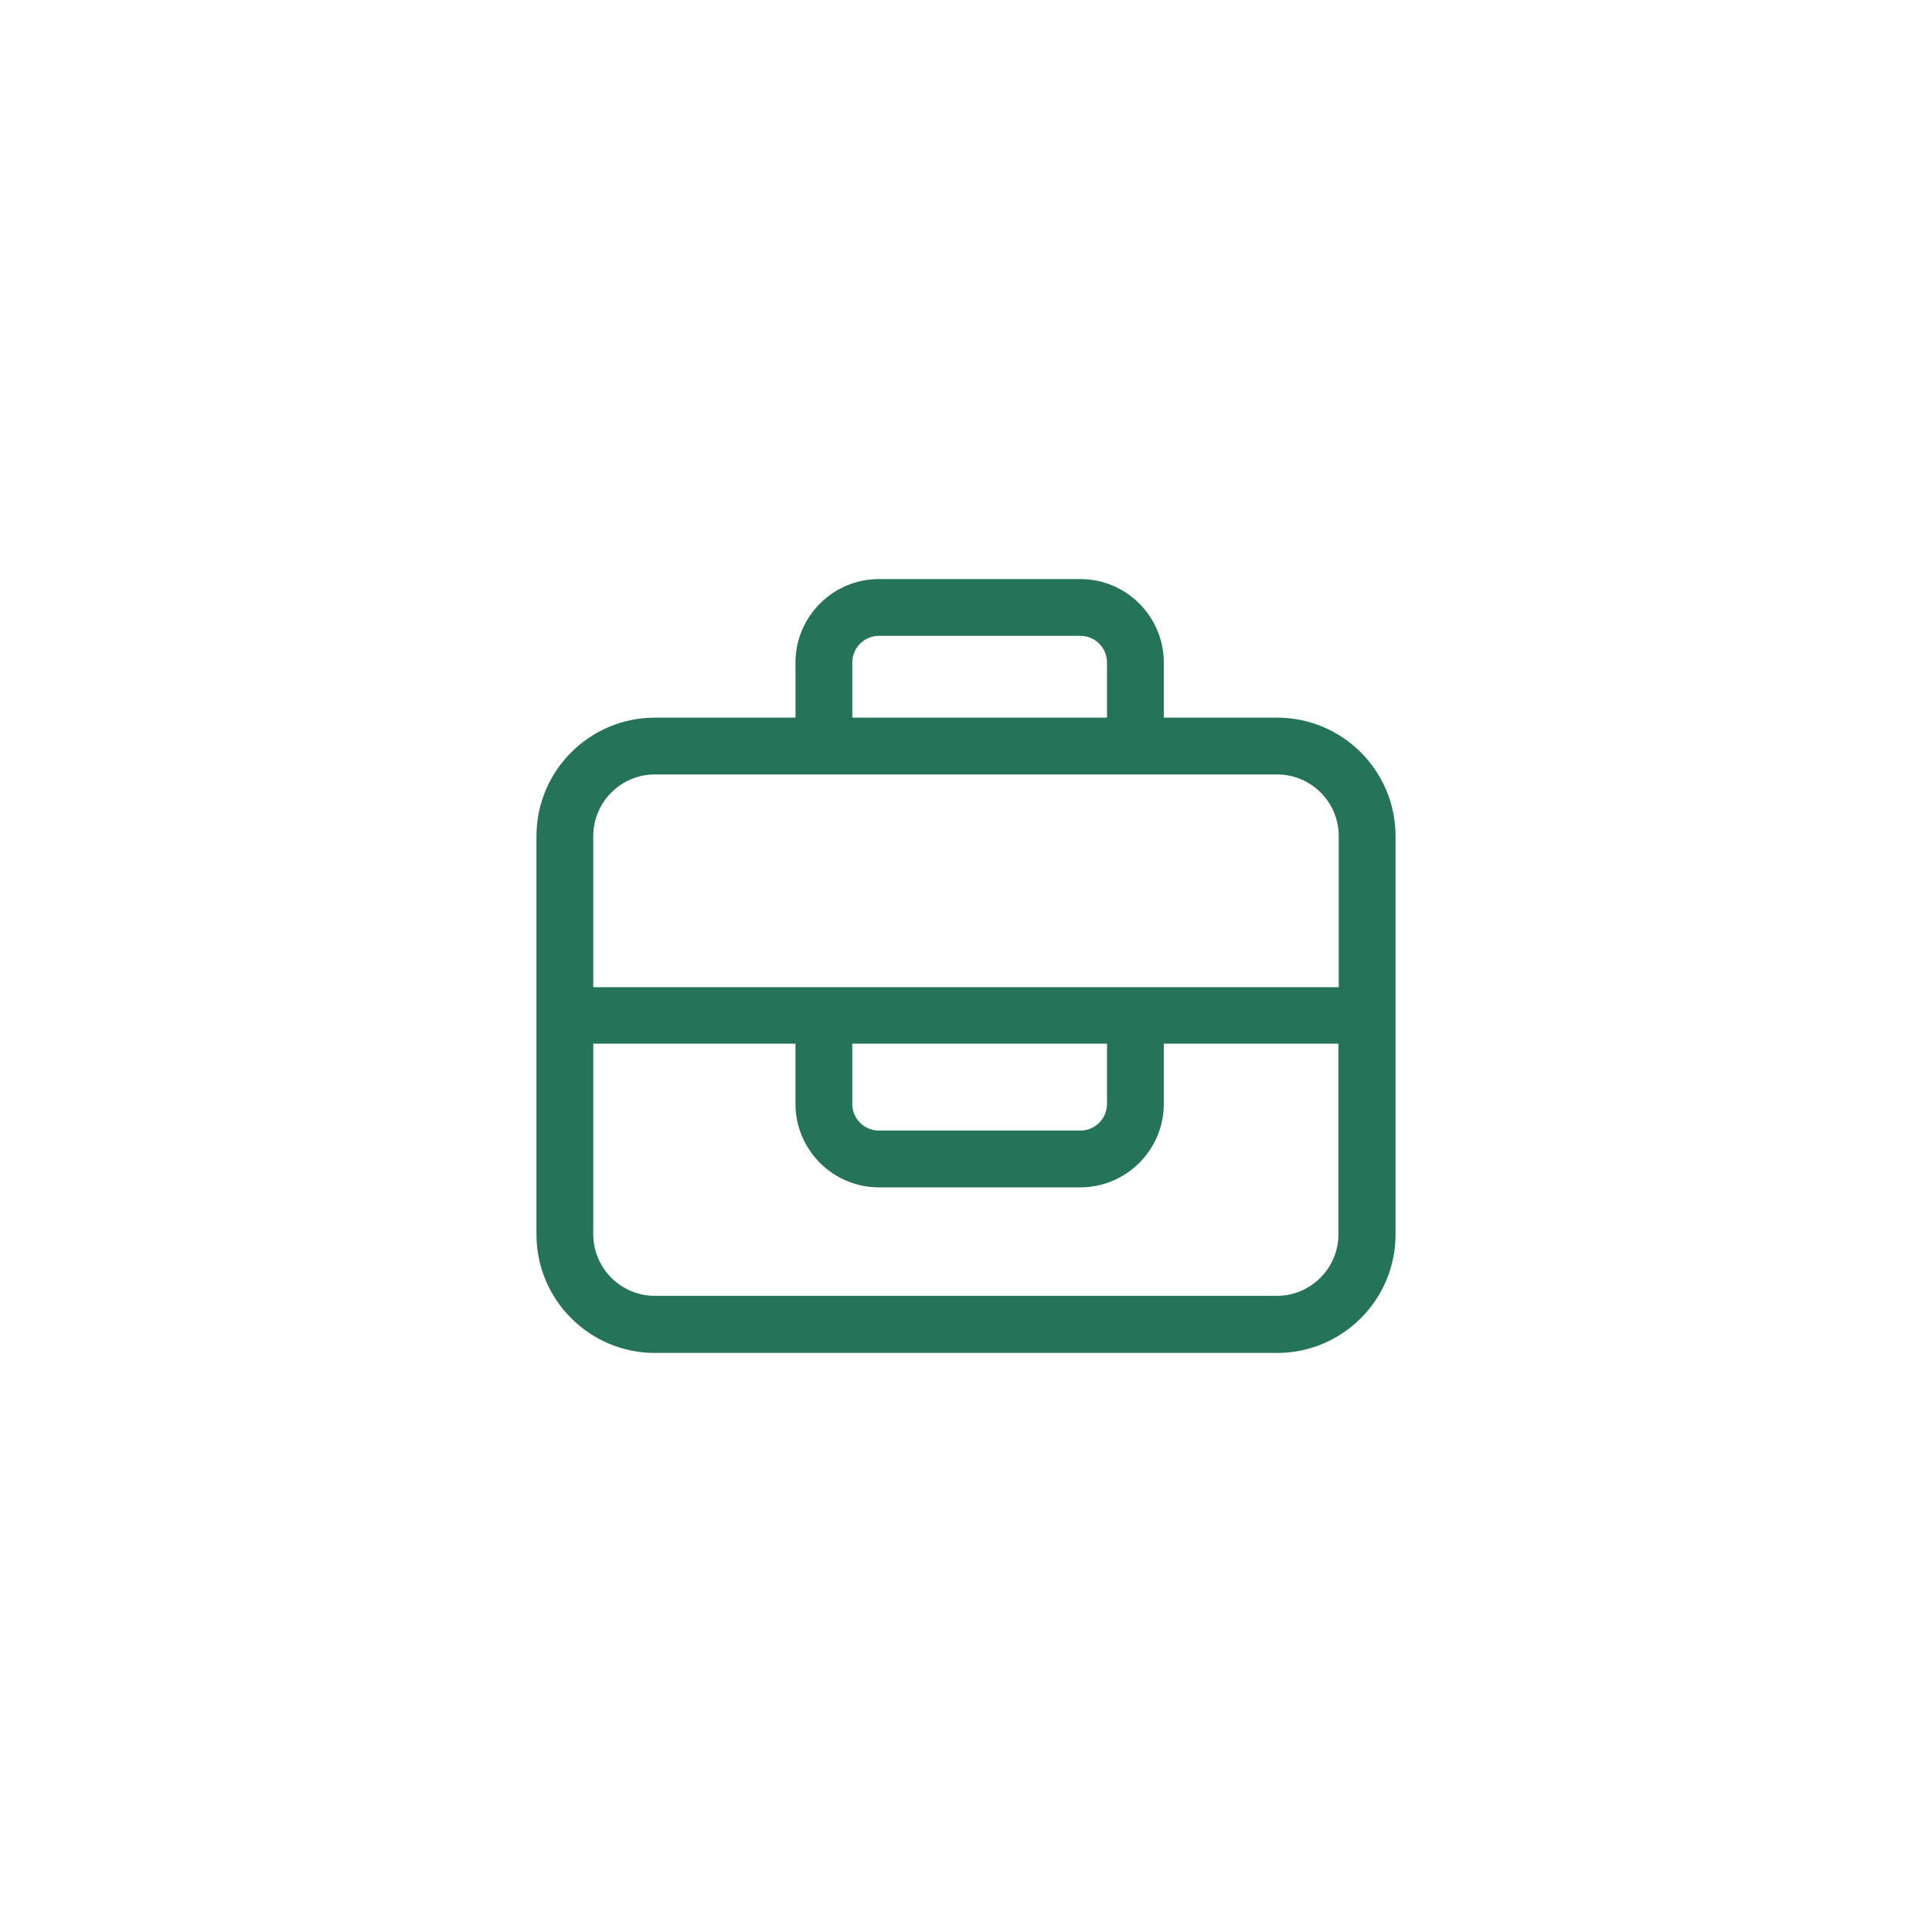 <?xml version="1.0" encoding="UTF-8"?> <svg xmlns="http://www.w3.org/2000/svg" id="Capa_1" data-name="Capa 1" viewBox="0 0 68.03 68.03"><defs><style> .cls-1 { fill: #257459; stroke-width: 0px; } </style></defs><path class="cls-1" d="m44.97,25.27h-3.99v-1.94c0-1.62-1.32-2.94-2.94-2.94h-7.09c-1.62,0-2.94,1.32-2.94,2.94v1.94h-4.95c-2.3,0-4.17,1.87-4.17,4.17v14.03c0,2.3,1.87,4.17,4.17,4.17h21.91c2.3,0,4.17-1.87,4.17-4.17v-14.03c0-2.3-1.87-4.17-4.17-4.17Zm-14.96-1.94c0-.52.42-.94.94-.94h7.09c.52,0,.94.42.94.94v1.94h-8.97v-1.94Zm-6.95,3.94h21.91c1.19,0,2.17.97,2.17,2.17v5.32h-26.25v-5.32c0-1.19.97-2.17,2.17-2.17Zm6.95,9.48h8.97v2.12c0,.52-.42.94-.94.94h-7.09c-.52,0-.94-.42-.94-.94v-2.12Zm14.96,8.88h-21.91c-1.19,0-2.17-.97-2.17-2.17v-6.71h7.12v2.12c0,1.62,1.32,2.94,2.94,2.94h7.09c1.62,0,2.94-1.32,2.94-2.94v-2.12h6.15v6.71c0,1.19-.97,2.17-2.17,2.17Z"></path></svg> 